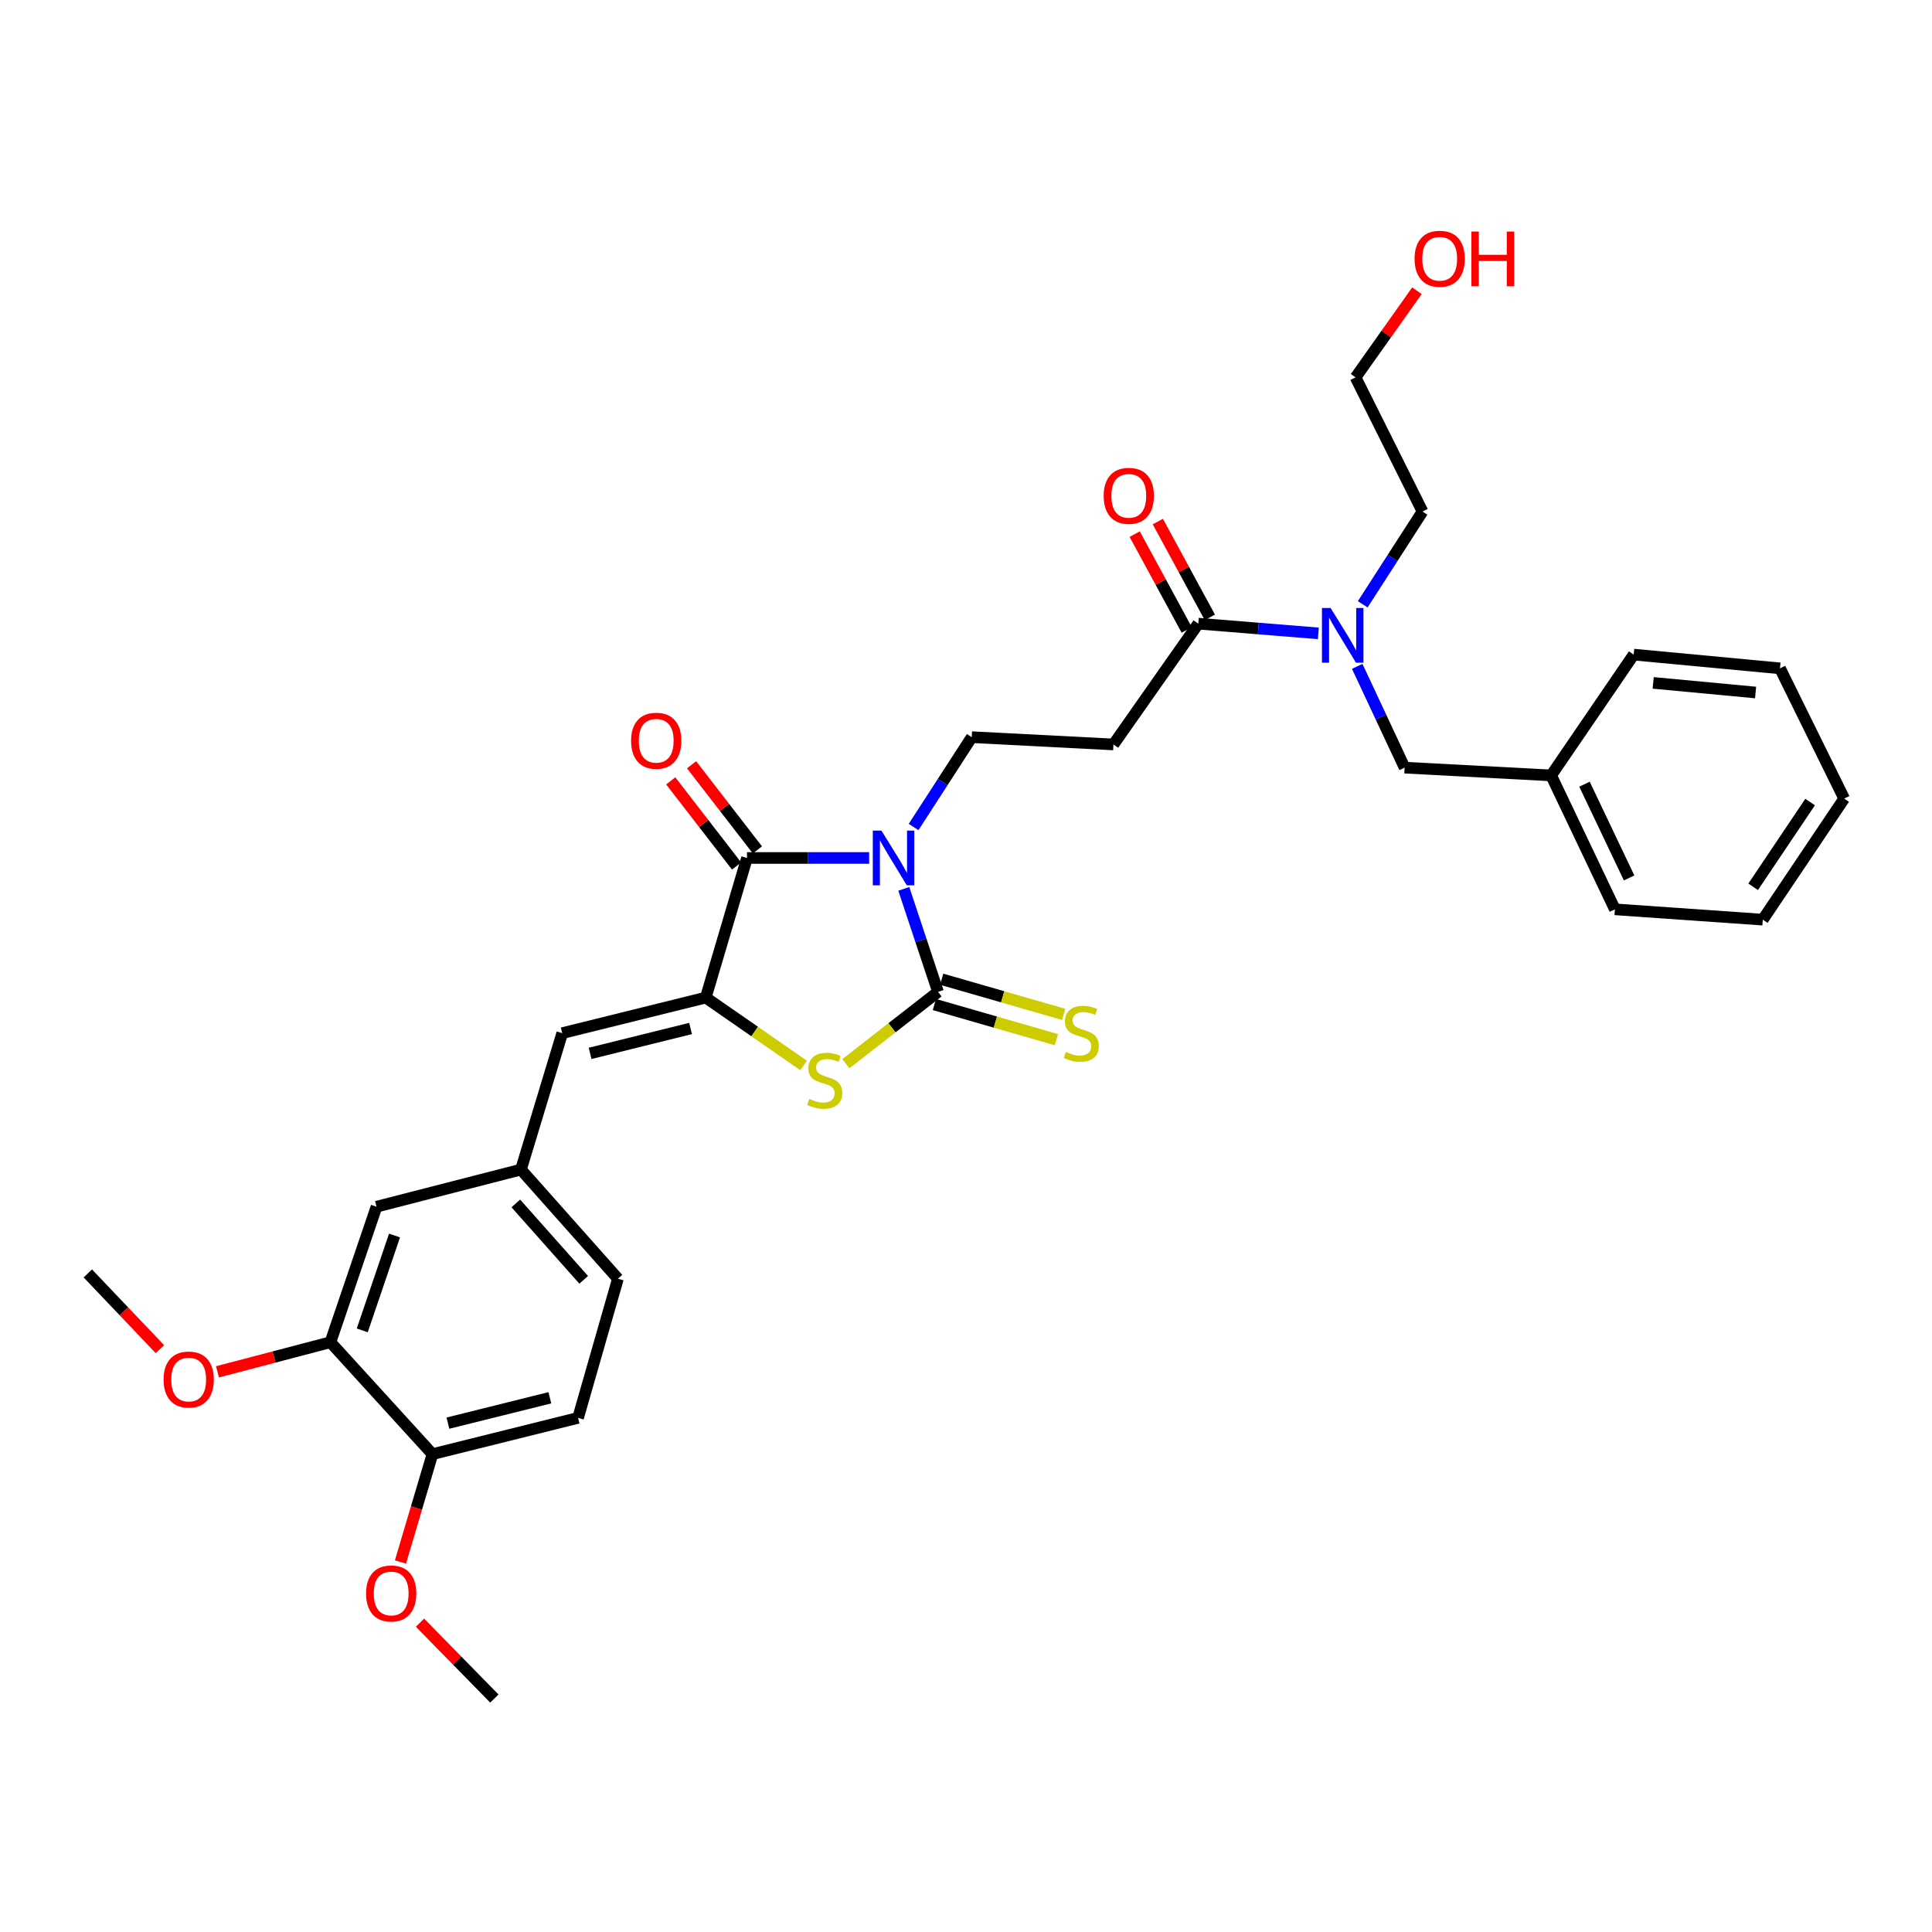 <?xml version='1.0' encoding='iso-8859-1'?>
<svg version='1.1' baseProfile='full'
              xmlns='http://www.w3.org/2000/svg'
                      xmlns:rdkit='http://www.rdkit.org/xml'
                      xmlns:xlink='http://www.w3.org/1999/xlink'
                  xml:space='preserve'
width='1000px' height='1000px' viewBox='0 0 1000 1000'>
<!-- END OF HEADER -->
<rect style='opacity:1.0;fill:#FFFFFF;stroke:none' width='1000' height='1000' x='0' y='0'> </rect>
<path class='bond-0' d='M 467.808,460.067 L 476.666,486.733' style='fill:none;fill-rule:evenodd;stroke:#0000FF;stroke-width:6px;stroke-linecap:butt;stroke-linejoin:miter;stroke-opacity:1' />
<path class='bond-0' d='M 476.666,486.733 L 485.523,513.399' style='fill:none;fill-rule:evenodd;stroke:#000000;stroke-width:6px;stroke-linecap:butt;stroke-linejoin:miter;stroke-opacity:1' />
<path class='bond-1' d='M 449.862,444.081 L 418.254,444.081' style='fill:none;fill-rule:evenodd;stroke:#0000FF;stroke-width:6px;stroke-linecap:butt;stroke-linejoin:miter;stroke-opacity:1' />
<path class='bond-1' d='M 418.254,444.081 L 386.646,444.081' style='fill:none;fill-rule:evenodd;stroke:#000000;stroke-width:6px;stroke-linecap:butt;stroke-linejoin:miter;stroke-opacity:1' />
<path class='bond-4' d='M 472.868,428.059 L 487.918,404.807' style='fill:none;fill-rule:evenodd;stroke:#0000FF;stroke-width:6px;stroke-linecap:butt;stroke-linejoin:miter;stroke-opacity:1' />
<path class='bond-4' d='M 487.918,404.807 L 502.968,381.555' style='fill:none;fill-rule:evenodd;stroke:#000000;stroke-width:6px;stroke-linecap:butt;stroke-linejoin:miter;stroke-opacity:1' />
<path class='bond-3' d='M 485.523,513.399 L 461.675,531.978' style='fill:none;fill-rule:evenodd;stroke:#000000;stroke-width:6px;stroke-linecap:butt;stroke-linejoin:miter;stroke-opacity:1' />
<path class='bond-3' d='M 461.675,531.978 L 437.827,550.557' style='fill:none;fill-rule:evenodd;stroke:#CCCC00;stroke-width:6px;stroke-linecap:butt;stroke-linejoin:miter;stroke-opacity:1' />
<path class='bond-9' d='M 483.637,519.948 L 515.214,529.042' style='fill:none;fill-rule:evenodd;stroke:#000000;stroke-width:6px;stroke-linecap:butt;stroke-linejoin:miter;stroke-opacity:1' />
<path class='bond-9' d='M 515.214,529.042 L 546.791,538.136' style='fill:none;fill-rule:evenodd;stroke:#CCCC00;stroke-width:6px;stroke-linecap:butt;stroke-linejoin:miter;stroke-opacity:1' />
<path class='bond-9' d='M 487.409,506.851 L 518.986,515.945' style='fill:none;fill-rule:evenodd;stroke:#000000;stroke-width:6px;stroke-linecap:butt;stroke-linejoin:miter;stroke-opacity:1' />
<path class='bond-9' d='M 518.986,515.945 L 550.563,525.04' style='fill:none;fill-rule:evenodd;stroke:#CCCC00;stroke-width:6px;stroke-linecap:butt;stroke-linejoin:miter;stroke-opacity:1' />
<path class='bond-2' d='M 386.646,444.081 L 365.301,516.352' style='fill:none;fill-rule:evenodd;stroke:#000000;stroke-width:6px;stroke-linecap:butt;stroke-linejoin:miter;stroke-opacity:1' />
<path class='bond-11' d='M 392.036,439.912 L 374.992,417.875' style='fill:none;fill-rule:evenodd;stroke:#000000;stroke-width:6px;stroke-linecap:butt;stroke-linejoin:miter;stroke-opacity:1' />
<path class='bond-11' d='M 374.992,417.875 L 357.948,395.838' style='fill:none;fill-rule:evenodd;stroke:#FF0000;stroke-width:6px;stroke-linecap:butt;stroke-linejoin:miter;stroke-opacity:1' />
<path class='bond-11' d='M 381.255,448.25 L 364.211,426.213' style='fill:none;fill-rule:evenodd;stroke:#000000;stroke-width:6px;stroke-linecap:butt;stroke-linejoin:miter;stroke-opacity:1' />
<path class='bond-11' d='M 364.211,426.213 L 347.167,404.176' style='fill:none;fill-rule:evenodd;stroke:#FF0000;stroke-width:6px;stroke-linecap:butt;stroke-linejoin:miter;stroke-opacity:1' />
<path class='bond-5' d='M 365.301,516.352 L 291.009,534.759' style='fill:none;fill-rule:evenodd;stroke:#000000;stroke-width:6px;stroke-linecap:butt;stroke-linejoin:miter;stroke-opacity:1' />
<path class='bond-5' d='M 357.435,532.342 L 305.43,545.227' style='fill:none;fill-rule:evenodd;stroke:#000000;stroke-width:6px;stroke-linecap:butt;stroke-linejoin:miter;stroke-opacity:1' />
<path class='bond-32' d='M 365.301,516.352 L 390.618,533.916' style='fill:none;fill-rule:evenodd;stroke:#000000;stroke-width:6px;stroke-linecap:butt;stroke-linejoin:miter;stroke-opacity:1' />
<path class='bond-32' d='M 390.618,533.916 L 415.935,551.479' style='fill:none;fill-rule:evenodd;stroke:#CCCC00;stroke-width:6px;stroke-linecap:butt;stroke-linejoin:miter;stroke-opacity:1' />
<path class='bond-7' d='M 502.968,381.555 L 576.322,385.333' style='fill:none;fill-rule:evenodd;stroke:#000000;stroke-width:6px;stroke-linecap:butt;stroke-linejoin:miter;stroke-opacity:1' />
<path class='bond-12' d='M 291.009,534.759 L 269.642,605.371' style='fill:none;fill-rule:evenodd;stroke:#000000;stroke-width:6px;stroke-linecap:butt;stroke-linejoin:miter;stroke-opacity:1' />
<path class='bond-6' d='M 620.229,322.8 L 576.322,385.333' style='fill:none;fill-rule:evenodd;stroke:#000000;stroke-width:6px;stroke-linecap:butt;stroke-linejoin:miter;stroke-opacity:1' />
<path class='bond-8' d='M 620.229,322.8 L 651.299,325.317' style='fill:none;fill-rule:evenodd;stroke:#000000;stroke-width:6px;stroke-linecap:butt;stroke-linejoin:miter;stroke-opacity:1' />
<path class='bond-8' d='M 651.299,325.317 L 682.369,327.835' style='fill:none;fill-rule:evenodd;stroke:#0000FF;stroke-width:6px;stroke-linecap:butt;stroke-linejoin:miter;stroke-opacity:1' />
<path class='bond-16' d='M 626.218,319.548 L 612.754,294.752' style='fill:none;fill-rule:evenodd;stroke:#000000;stroke-width:6px;stroke-linecap:butt;stroke-linejoin:miter;stroke-opacity:1' />
<path class='bond-16' d='M 612.754,294.752 L 599.29,269.956' style='fill:none;fill-rule:evenodd;stroke:#FF0000;stroke-width:6px;stroke-linecap:butt;stroke-linejoin:miter;stroke-opacity:1' />
<path class='bond-16' d='M 614.241,326.051 L 600.777,301.255' style='fill:none;fill-rule:evenodd;stroke:#000000;stroke-width:6px;stroke-linecap:butt;stroke-linejoin:miter;stroke-opacity:1' />
<path class='bond-16' d='M 600.777,301.255 L 587.313,276.459' style='fill:none;fill-rule:evenodd;stroke:#FF0000;stroke-width:6px;stroke-linecap:butt;stroke-linejoin:miter;stroke-opacity:1' />
<path class='bond-15' d='M 702.496,344.907 L 714.765,371.121' style='fill:none;fill-rule:evenodd;stroke:#0000FF;stroke-width:6px;stroke-linecap:butt;stroke-linejoin:miter;stroke-opacity:1' />
<path class='bond-15' d='M 714.765,371.121 L 727.034,397.334' style='fill:none;fill-rule:evenodd;stroke:#000000;stroke-width:6px;stroke-linecap:butt;stroke-linejoin:miter;stroke-opacity:1' />
<path class='bond-22' d='M 705.339,312.79 L 720.817,288.777' style='fill:none;fill-rule:evenodd;stroke:#0000FF;stroke-width:6px;stroke-linecap:butt;stroke-linejoin:miter;stroke-opacity:1' />
<path class='bond-22' d='M 720.817,288.777 L 736.294,264.763' style='fill:none;fill-rule:evenodd;stroke:#000000;stroke-width:6px;stroke-linecap:butt;stroke-linejoin:miter;stroke-opacity:1' />
<path class='bond-10' d='M 171.022,694.731 L 194.888,624.588' style='fill:none;fill-rule:evenodd;stroke:#000000;stroke-width:6px;stroke-linecap:butt;stroke-linejoin:miter;stroke-opacity:1' />
<path class='bond-10' d='M 187.504,688.6 L 204.21,639.5' style='fill:none;fill-rule:evenodd;stroke:#000000;stroke-width:6px;stroke-linecap:butt;stroke-linejoin:miter;stroke-opacity:1' />
<path class='bond-20' d='M 171.022,694.731 L 141.793,702.395' style='fill:none;fill-rule:evenodd;stroke:#000000;stroke-width:6px;stroke-linecap:butt;stroke-linejoin:miter;stroke-opacity:1' />
<path class='bond-20' d='M 141.793,702.395 L 112.564,710.058' style='fill:none;fill-rule:evenodd;stroke:#FF0000;stroke-width:6px;stroke-linecap:butt;stroke-linejoin:miter;stroke-opacity:1' />
<path class='bond-33' d='M 171.022,694.731 L 223.834,752.662' style='fill:none;fill-rule:evenodd;stroke:#000000;stroke-width:6px;stroke-linecap:butt;stroke-linejoin:miter;stroke-opacity:1' />
<path class='bond-13' d='M 269.642,605.371 L 194.888,624.588' style='fill:none;fill-rule:evenodd;stroke:#000000;stroke-width:6px;stroke-linecap:butt;stroke-linejoin:miter;stroke-opacity:1' />
<path class='bond-18' d='M 269.642,605.371 L 319.842,661.863' style='fill:none;fill-rule:evenodd;stroke:#000000;stroke-width:6px;stroke-linecap:butt;stroke-linejoin:miter;stroke-opacity:1' />
<path class='bond-18' d='M 266.984,622.898 L 302.124,662.442' style='fill:none;fill-rule:evenodd;stroke:#000000;stroke-width:6px;stroke-linecap:butt;stroke-linejoin:miter;stroke-opacity:1' />
<path class='bond-14' d='M 223.834,752.662 L 299.201,733.892' style='fill:none;fill-rule:evenodd;stroke:#000000;stroke-width:6px;stroke-linecap:butt;stroke-linejoin:miter;stroke-opacity:1' />
<path class='bond-14' d='M 231.845,736.621 L 284.603,723.482' style='fill:none;fill-rule:evenodd;stroke:#000000;stroke-width:6px;stroke-linecap:butt;stroke-linejoin:miter;stroke-opacity:1' />
<path class='bond-21' d='M 223.834,752.662 L 215.556,780.577' style='fill:none;fill-rule:evenodd;stroke:#000000;stroke-width:6px;stroke-linecap:butt;stroke-linejoin:miter;stroke-opacity:1' />
<path class='bond-21' d='M 215.556,780.577 L 207.278,808.492' style='fill:none;fill-rule:evenodd;stroke:#FF0000;stroke-width:6px;stroke-linecap:butt;stroke-linejoin:miter;stroke-opacity:1' />
<path class='bond-19' d='M 727.034,397.334 L 802.871,401.355' style='fill:none;fill-rule:evenodd;stroke:#000000;stroke-width:6px;stroke-linecap:butt;stroke-linejoin:miter;stroke-opacity:1' />
<path class='bond-17' d='M 299.201,733.892 L 319.842,661.863' style='fill:none;fill-rule:evenodd;stroke:#000000;stroke-width:6px;stroke-linecap:butt;stroke-linejoin:miter;stroke-opacity:1' />
<path class='bond-25' d='M 802.871,401.355 L 835.868,470.673' style='fill:none;fill-rule:evenodd;stroke:#000000;stroke-width:6px;stroke-linecap:butt;stroke-linejoin:miter;stroke-opacity:1' />
<path class='bond-25' d='M 820.127,405.895 L 843.225,454.417' style='fill:none;fill-rule:evenodd;stroke:#000000;stroke-width:6px;stroke-linecap:butt;stroke-linejoin:miter;stroke-opacity:1' />
<path class='bond-26' d='M 802.871,401.355 L 845.598,338.821' style='fill:none;fill-rule:evenodd;stroke:#000000;stroke-width:6px;stroke-linecap:butt;stroke-linejoin:miter;stroke-opacity:1' />
<path class='bond-27' d='M 82.775,698.321 L 64.115,678.721' style='fill:none;fill-rule:evenodd;stroke:#FF0000;stroke-width:6px;stroke-linecap:butt;stroke-linejoin:miter;stroke-opacity:1' />
<path class='bond-27' d='M 64.115,678.721 L 45.455,659.122' style='fill:none;fill-rule:evenodd;stroke:#000000;stroke-width:6px;stroke-linecap:butt;stroke-linejoin:miter;stroke-opacity:1' />
<path class='bond-28' d='M 217.382,839.895 L 236.633,859.532' style='fill:none;fill-rule:evenodd;stroke:#FF0000;stroke-width:6px;stroke-linecap:butt;stroke-linejoin:miter;stroke-opacity:1' />
<path class='bond-28' d='M 236.633,859.532 L 255.884,879.168' style='fill:none;fill-rule:evenodd;stroke:#000000;stroke-width:6px;stroke-linecap:butt;stroke-linejoin:miter;stroke-opacity:1' />
<path class='bond-24' d='M 736.294,264.763 L 701.632,195.332' style='fill:none;fill-rule:evenodd;stroke:#000000;stroke-width:6px;stroke-linecap:butt;stroke-linejoin:miter;stroke-opacity:1' />
<path class='bond-23' d='M 733.393,150.494 L 717.512,172.913' style='fill:none;fill-rule:evenodd;stroke:#FF0000;stroke-width:6px;stroke-linecap:butt;stroke-linejoin:miter;stroke-opacity:1' />
<path class='bond-23' d='M 717.512,172.913 L 701.632,195.332' style='fill:none;fill-rule:evenodd;stroke:#000000;stroke-width:6px;stroke-linecap:butt;stroke-linejoin:miter;stroke-opacity:1' />
<path class='bond-30' d='M 835.868,470.673 L 912.417,476.011' style='fill:none;fill-rule:evenodd;stroke:#000000;stroke-width:6px;stroke-linecap:butt;stroke-linejoin:miter;stroke-opacity:1' />
<path class='bond-29' d='M 845.598,338.821 L 921.321,345.938' style='fill:none;fill-rule:evenodd;stroke:#000000;stroke-width:6px;stroke-linecap:butt;stroke-linejoin:miter;stroke-opacity:1' />
<path class='bond-29' d='M 855.681,353.458 L 908.687,358.44' style='fill:none;fill-rule:evenodd;stroke:#000000;stroke-width:6px;stroke-linecap:butt;stroke-linejoin:miter;stroke-opacity:1' />
<path class='bond-31' d='M 921.321,345.938 L 954.545,413.341' style='fill:none;fill-rule:evenodd;stroke:#000000;stroke-width:6px;stroke-linecap:butt;stroke-linejoin:miter;stroke-opacity:1' />
<path class='bond-34' d='M 912.417,476.011 L 954.545,413.341' style='fill:none;fill-rule:evenodd;stroke:#000000;stroke-width:6px;stroke-linecap:butt;stroke-linejoin:miter;stroke-opacity:1' />
<path class='bond-34' d='M 907.426,459.007 L 936.915,415.138' style='fill:none;fill-rule:evenodd;stroke:#000000;stroke-width:6px;stroke-linecap:butt;stroke-linejoin:miter;stroke-opacity:1' />
<path  class='atom-0' d='M 456.238 429.921
L 465.518 444.921
Q 466.438 446.401, 467.918 449.081
Q 469.398 451.761, 469.478 451.921
L 469.478 429.921
L 473.238 429.921
L 473.238 458.241
L 469.358 458.241
L 459.398 441.841
Q 458.238 439.921, 456.998 437.721
Q 455.798 435.521, 455.438 434.841
L 455.438 458.241
L 451.758 458.241
L 451.758 429.921
L 456.238 429.921
' fill='#0000FF'/>
<path  class='atom-4' d='M 418.889 568.799
Q 419.209 568.919, 420.529 569.479
Q 421.849 570.039, 423.289 570.399
Q 424.769 570.719, 426.209 570.719
Q 428.889 570.719, 430.449 569.439
Q 432.009 568.119, 432.009 565.839
Q 432.009 564.279, 431.209 563.319
Q 430.449 562.359, 429.249 561.839
Q 428.049 561.319, 426.049 560.719
Q 423.529 559.959, 422.009 559.239
Q 420.529 558.519, 419.449 556.999
Q 418.409 555.479, 418.409 552.919
Q 418.409 549.359, 420.809 547.159
Q 423.249 544.959, 428.049 544.959
Q 431.329 544.959, 435.049 546.519
L 434.129 549.599
Q 430.729 548.199, 428.169 548.199
Q 425.409 548.199, 423.889 549.359
Q 422.369 550.479, 422.409 552.439
Q 422.409 553.959, 423.169 554.879
Q 423.969 555.799, 425.089 556.319
Q 426.249 556.839, 428.169 557.439
Q 430.729 558.239, 432.249 559.039
Q 433.769 559.839, 434.849 561.479
Q 435.969 563.079, 435.969 565.839
Q 435.969 569.759, 433.329 571.879
Q 430.729 573.959, 426.369 573.959
Q 423.849 573.959, 421.929 573.399
Q 420.049 572.879, 417.809 571.959
L 418.889 568.799
' fill='#CCCC00'/>
<path  class='atom-9' d='M 688.724 314.697
L 698.004 329.697
Q 698.924 331.177, 700.404 333.857
Q 701.884 336.537, 701.964 336.697
L 701.964 314.697
L 705.724 314.697
L 705.724 343.017
L 701.844 343.017
L 691.884 326.617
Q 690.724 324.697, 689.484 322.497
Q 688.284 320.297, 687.924 319.617
L 687.924 343.017
L 684.244 343.017
L 684.244 314.697
L 688.724 314.697
' fill='#0000FF'/>
<path  class='atom-10' d='M 551.687 544.479
Q 552.007 544.599, 553.327 545.159
Q 554.647 545.719, 556.087 546.079
Q 557.567 546.399, 559.007 546.399
Q 561.687 546.399, 563.247 545.119
Q 564.807 543.799, 564.807 541.519
Q 564.807 539.959, 564.007 538.999
Q 563.247 538.039, 562.047 537.519
Q 560.847 536.999, 558.847 536.399
Q 556.327 535.639, 554.807 534.919
Q 553.327 534.199, 552.247 532.679
Q 551.207 531.159, 551.207 528.599
Q 551.207 525.039, 553.607 522.839
Q 556.047 520.639, 560.847 520.639
Q 564.127 520.639, 567.847 522.199
L 566.927 525.279
Q 563.527 523.879, 560.967 523.879
Q 558.207 523.879, 556.687 525.039
Q 555.167 526.159, 555.207 528.119
Q 555.207 529.639, 555.967 530.559
Q 556.767 531.479, 557.887 531.999
Q 559.047 532.519, 560.967 533.119
Q 563.527 533.919, 565.047 534.719
Q 566.567 535.519, 567.647 537.159
Q 568.767 538.759, 568.767 541.519
Q 568.767 545.439, 566.127 547.559
Q 563.527 549.639, 559.167 549.639
Q 556.647 549.639, 554.727 549.079
Q 552.847 548.559, 550.607 547.639
L 551.687 544.479
' fill='#CCCC00'/>
<path  class='atom-12' d='M 326.656 383.407
Q 326.656 376.607, 330.016 372.807
Q 333.376 369.007, 339.656 369.007
Q 345.936 369.007, 349.296 372.807
Q 352.656 376.607, 352.656 383.407
Q 352.656 390.287, 349.256 394.207
Q 345.856 398.087, 339.656 398.087
Q 333.416 398.087, 330.016 394.207
Q 326.656 390.327, 326.656 383.407
M 339.656 394.887
Q 343.976 394.887, 346.296 392.007
Q 348.656 389.087, 348.656 383.407
Q 348.656 377.847, 346.296 375.047
Q 343.976 372.207, 339.656 372.207
Q 335.336 372.207, 332.976 375.007
Q 330.656 377.807, 330.656 383.407
Q 330.656 389.127, 332.976 392.007
Q 335.336 394.887, 339.656 394.887
' fill='#FF0000'/>
<path  class='atom-17' d='M 571.264 256.643
Q 571.264 249.843, 574.624 246.043
Q 577.984 242.243, 584.264 242.243
Q 590.544 242.243, 593.904 246.043
Q 597.264 249.843, 597.264 256.643
Q 597.264 263.523, 593.864 267.443
Q 590.464 271.323, 584.264 271.323
Q 578.024 271.323, 574.624 267.443
Q 571.264 263.563, 571.264 256.643
M 584.264 268.123
Q 588.584 268.123, 590.904 265.243
Q 593.264 262.323, 593.264 256.643
Q 593.264 251.083, 590.904 248.283
Q 588.584 245.443, 584.264 245.443
Q 579.944 245.443, 577.584 248.243
Q 575.264 251.043, 575.264 256.643
Q 575.264 262.363, 577.584 265.243
Q 579.944 268.123, 584.264 268.123
' fill='#FF0000'/>
<path  class='atom-21' d='M 84.668 714.043
Q 84.668 707.243, 88.028 703.443
Q 91.388 699.643, 97.668 699.643
Q 103.948 699.643, 107.308 703.443
Q 110.668 707.243, 110.668 714.043
Q 110.668 720.923, 107.268 724.843
Q 103.868 728.723, 97.668 728.723
Q 91.428 728.723, 88.028 724.843
Q 84.668 720.963, 84.668 714.043
M 97.668 725.523
Q 101.988 725.523, 104.308 722.643
Q 106.668 719.723, 106.668 714.043
Q 106.668 708.483, 104.308 705.683
Q 101.988 702.843, 97.668 702.843
Q 93.348 702.843, 90.988 705.643
Q 88.668 708.443, 88.668 714.043
Q 88.668 719.763, 90.988 722.643
Q 93.348 725.523, 97.668 725.523
' fill='#FF0000'/>
<path  class='atom-22' d='M 189.474 824.77
Q 189.474 817.97, 192.834 814.17
Q 196.194 810.37, 202.474 810.37
Q 208.754 810.37, 212.114 814.17
Q 215.474 817.97, 215.474 824.77
Q 215.474 831.65, 212.074 835.57
Q 208.674 839.45, 202.474 839.45
Q 196.234 839.45, 192.834 835.57
Q 189.474 831.69, 189.474 824.77
M 202.474 836.25
Q 206.794 836.25, 209.114 833.37
Q 211.474 830.45, 211.474 824.77
Q 211.474 819.21, 209.114 816.41
Q 206.794 813.57, 202.474 813.57
Q 198.154 813.57, 195.794 816.37
Q 193.474 819.17, 193.474 824.77
Q 193.474 830.49, 195.794 833.37
Q 198.154 836.25, 202.474 836.25
' fill='#FF0000'/>
<path  class='atom-24' d='M 732.183 133.93
Q 732.183 127.13, 735.543 123.33
Q 738.903 119.53, 745.183 119.53
Q 751.463 119.53, 754.823 123.33
Q 758.183 127.13, 758.183 133.93
Q 758.183 140.81, 754.783 144.73
Q 751.383 148.61, 745.183 148.61
Q 738.943 148.61, 735.543 144.73
Q 732.183 140.85, 732.183 133.93
M 745.183 145.41
Q 749.503 145.41, 751.823 142.53
Q 754.183 139.61, 754.183 133.93
Q 754.183 128.37, 751.823 125.57
Q 749.503 122.73, 745.183 122.73
Q 740.863 122.73, 738.503 125.53
Q 736.183 128.33, 736.183 133.93
Q 736.183 139.65, 738.503 142.53
Q 740.863 145.41, 745.183 145.41
' fill='#FF0000'/>
<path  class='atom-24' d='M 761.583 119.85
L 765.423 119.85
L 765.423 131.89
L 779.903 131.89
L 779.903 119.85
L 783.743 119.85
L 783.743 148.17
L 779.903 148.17
L 779.903 135.09
L 765.423 135.09
L 765.423 148.17
L 761.583 148.17
L 761.583 119.85
' fill='#FF0000'/>
</svg>
